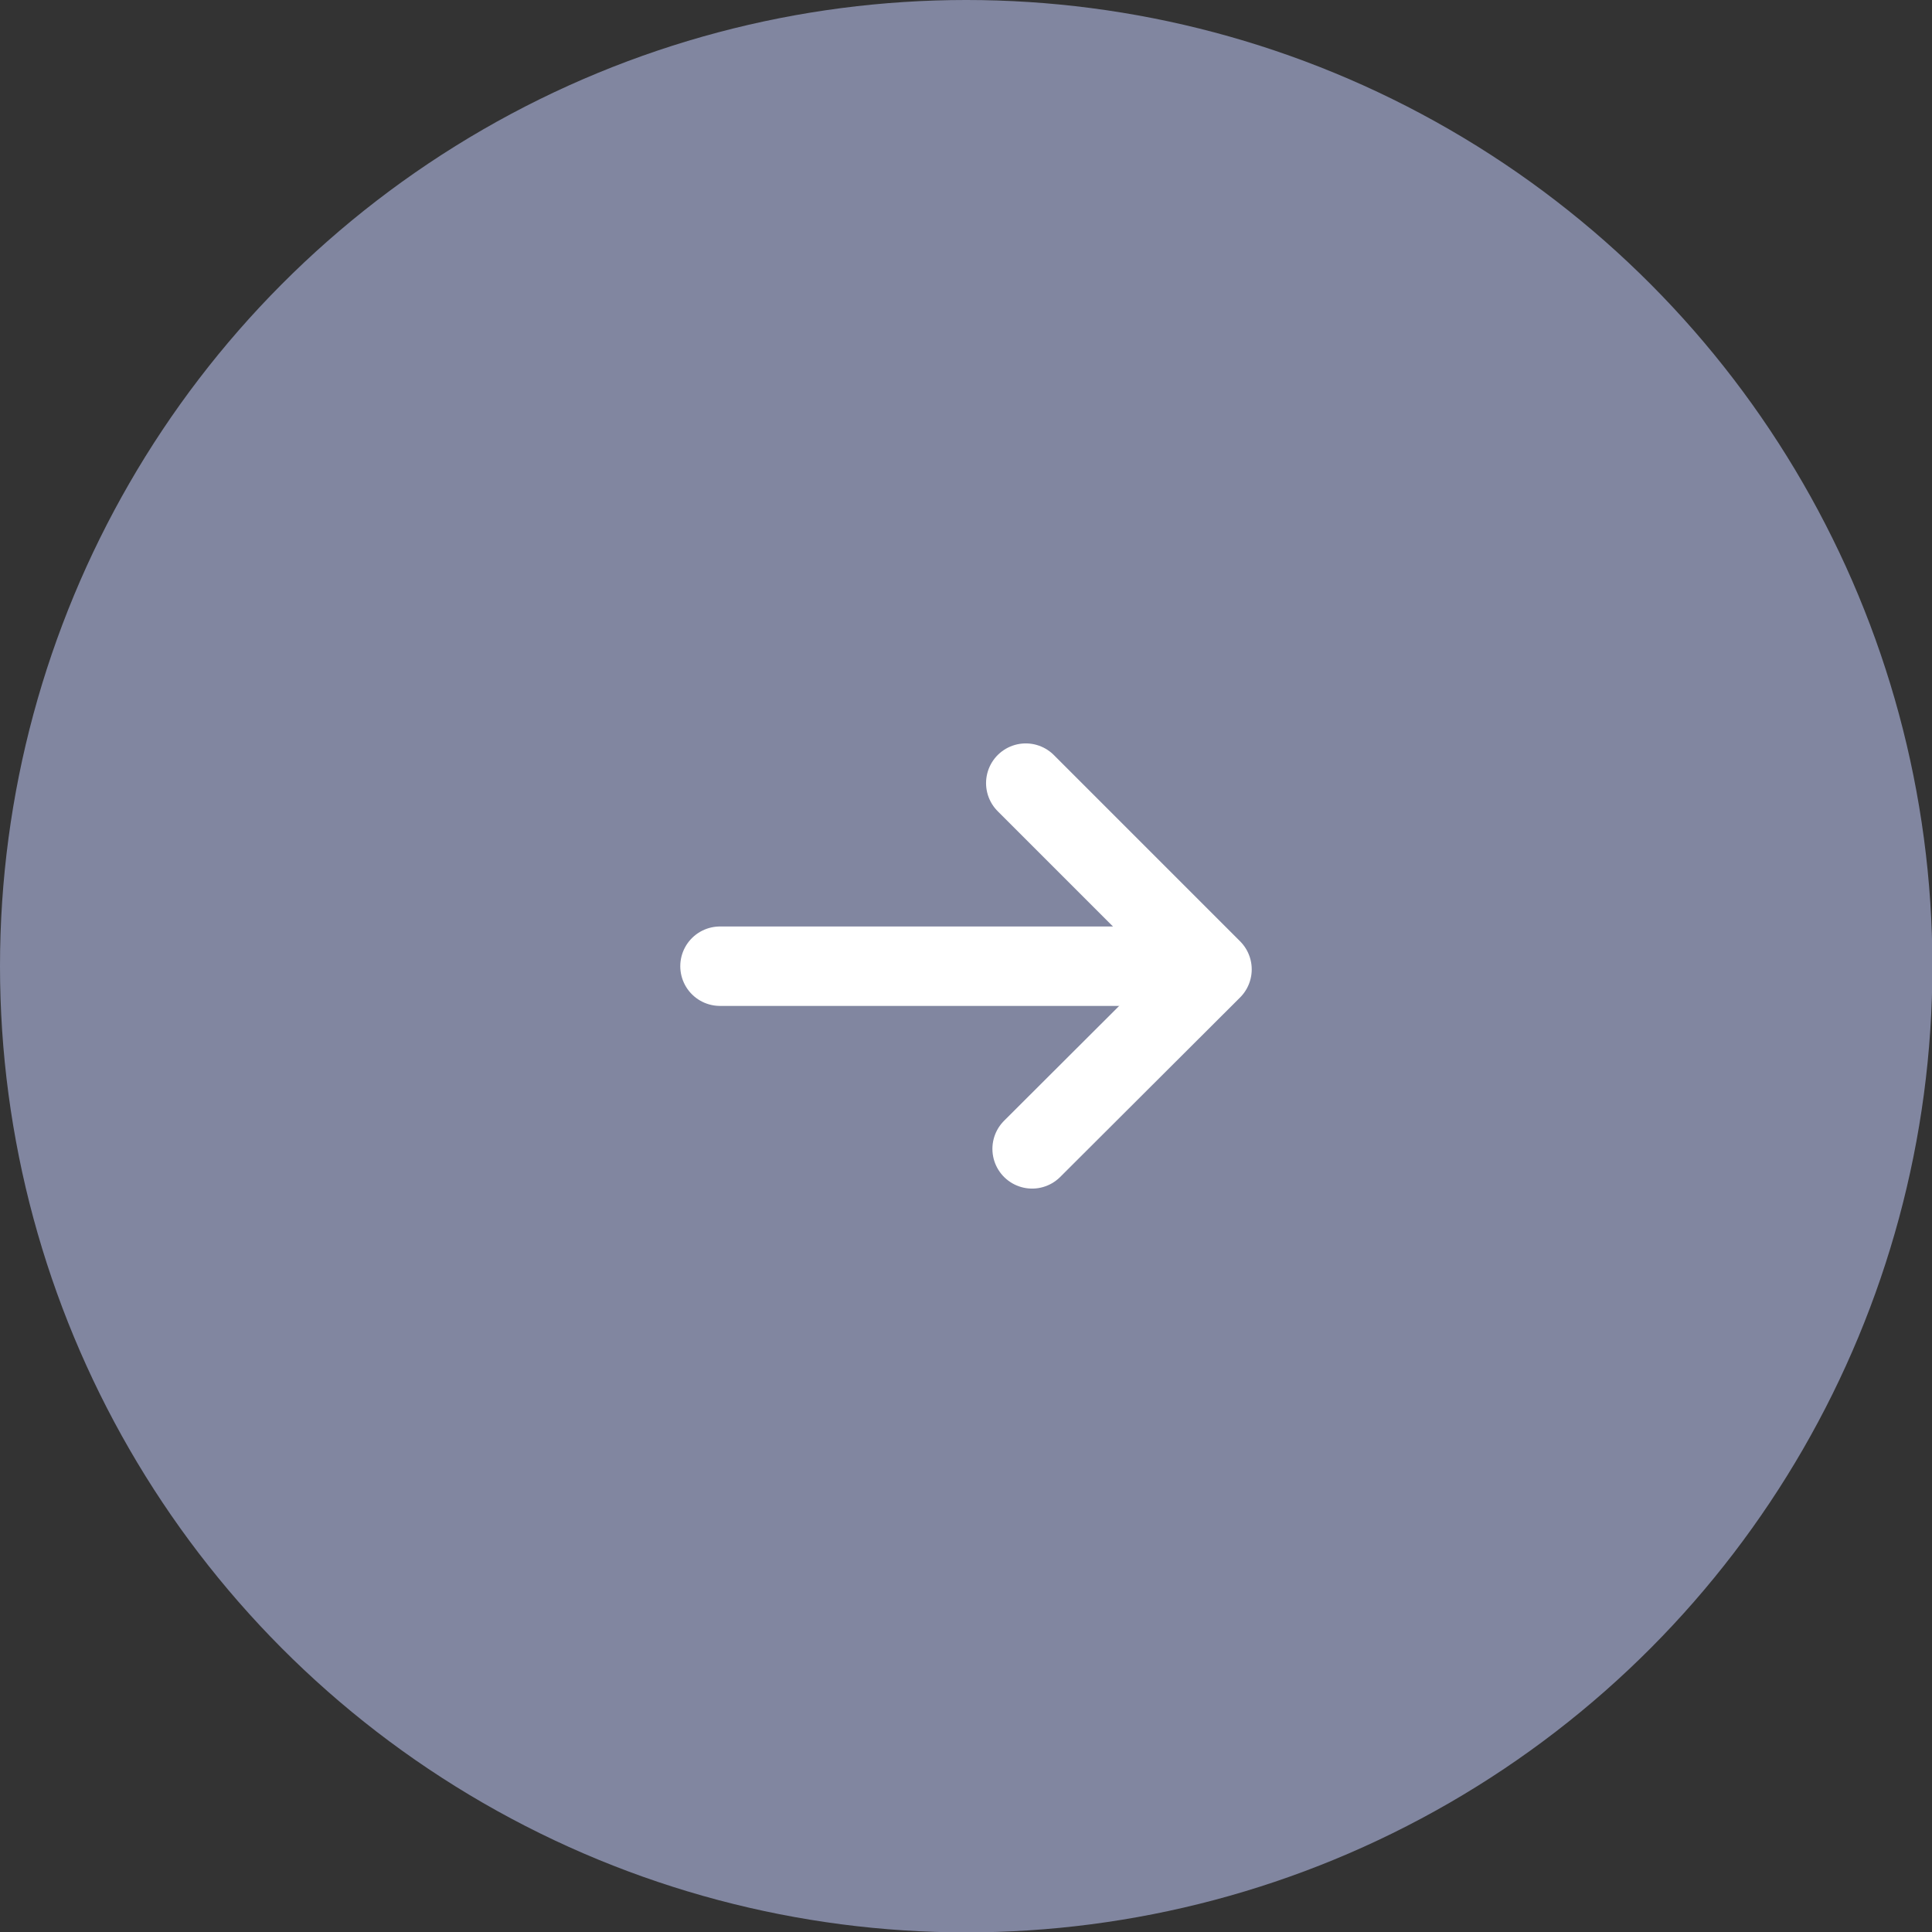 <?xml version="1.0" encoding="UTF-8"?>
<svg id="Layer_2" data-name="Layer 2" xmlns="http://www.w3.org/2000/svg" viewBox="0 0 48.65 48.65">
  <rect x="0" y="0" width="48.65" height="48.65" fill="#333333" stroke="none"/>
  <defs>
    <style>
      .cls-1 {
        fill: #8186a0;
      }

      .cls-2 {
        fill: none;
        stroke: #fff;
        stroke-linecap: round;
        stroke-linejoin: round;
        stroke-width: 2px;
      }
    </style>
  </defs>
  <g id="_レイヤー_1" data-name="レイヤー 1">
    <circle class="cls-1" cx="24.33" cy="24.33" r="24.33"/>
    <g>
      <line class="cls-2" x1="18.13" y1="24.33" x2="30.31" y2="24.33"/>
      <polyline class="cls-2" points="25.83 19.72 30.52 24.41 25.99 28.93"/>
    </g>
  </g>
</svg>